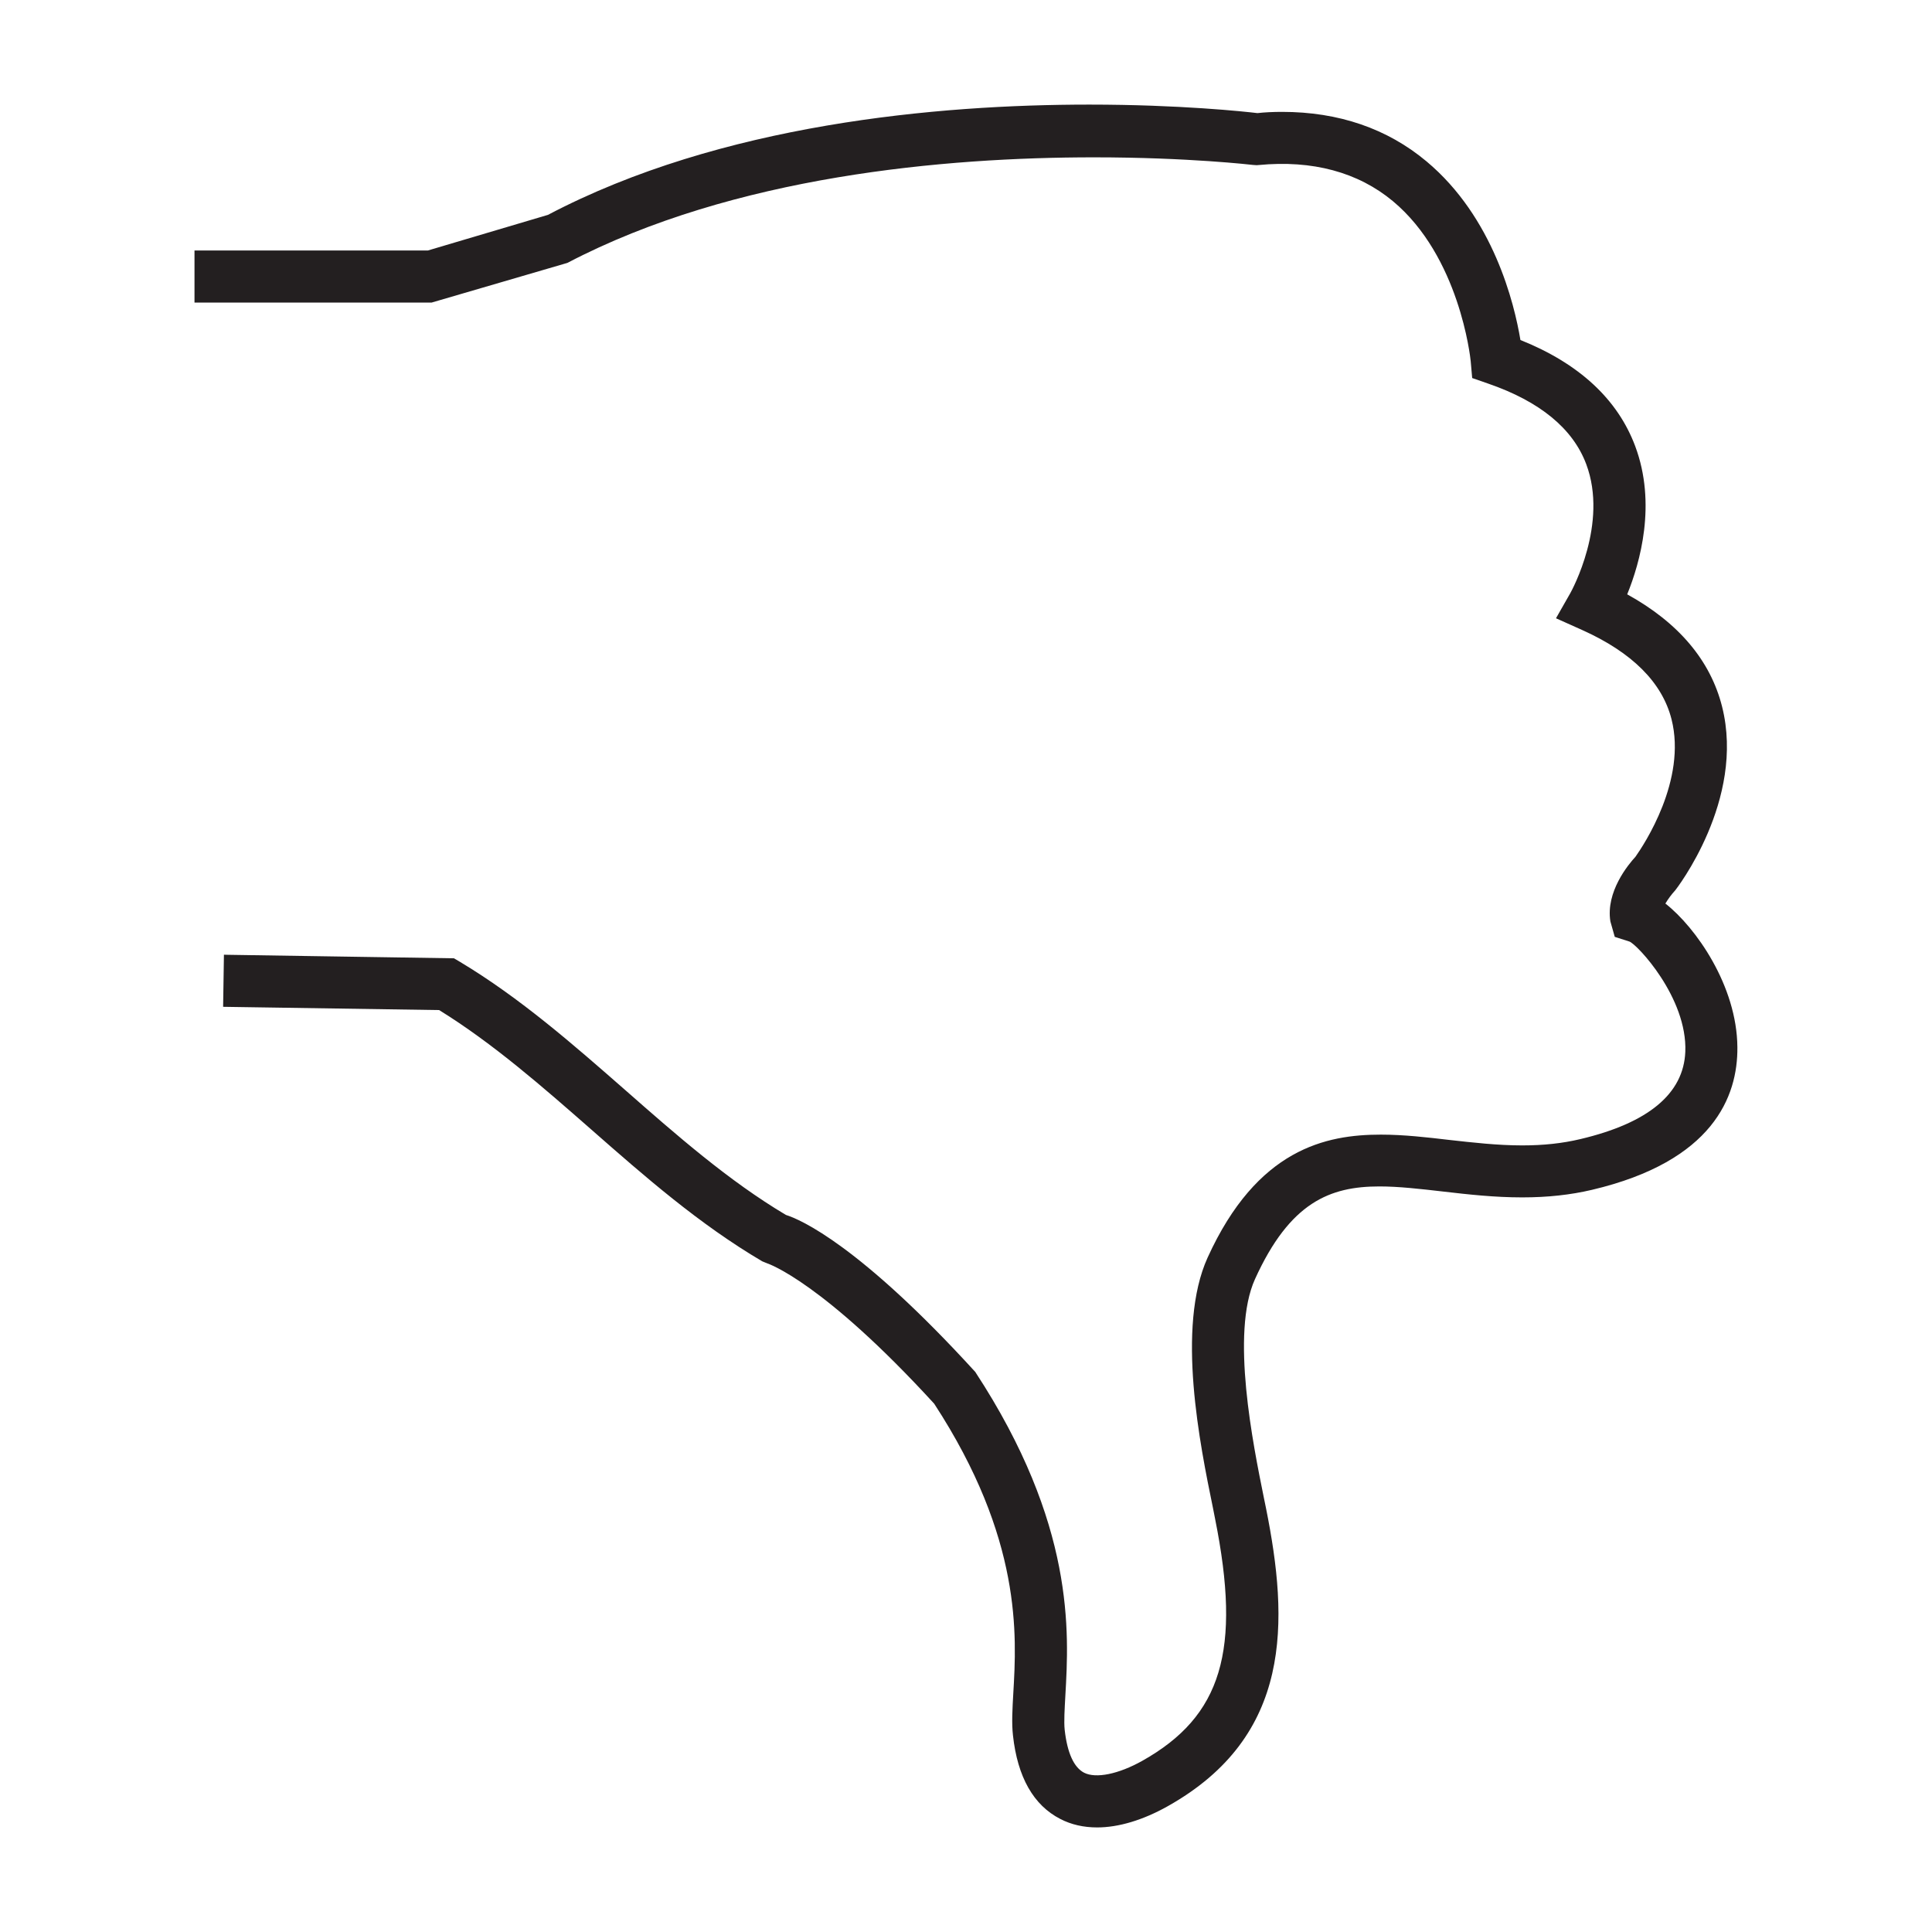 <?xml version="1.0" encoding="utf-8"?>
<!-- Generator: Adobe Illustrator 15.0.0, SVG Export Plug-In . SVG Version: 6.00 Build 0)  -->
<!DOCTYPE svg PUBLIC "-//W3C//DTD SVG 1.1//EN" "http://www.w3.org/Graphics/SVG/1.1/DTD/svg11.dtd">
<svg version="1.1" id="Layer_1" xmlns="http://www.w3.org/2000/svg" xmlns:xlink="http://www.w3.org/1999/xlink" x="0px" y="0px"
	 width="64px" height="64px" viewBox="0 0 64 64" enable-background="new 0 0 64 64" xml:space="preserve">
<path fill="#231F20" d="M55.168,29.931c0.087-0.146,0.202-0.303,0.328-0.44c0.024-0.029,2.33-2.991,1.55-6.084
	c-0.386-1.53-1.443-2.781-3.143-3.719c0.428-1.051,0.979-2.999,0.265-4.909c-0.582-1.555-1.861-2.739-3.802-3.516
	c-0.202-1.214-0.896-4.066-3.111-5.917c-1.301-1.088-2.911-1.64-4.784-1.64c-0.296,0-0.589,0.014-0.817,0.041
	c-0.402-0.049-2.566-0.282-5.57-0.282c-5.012,0-12.195,0.635-17.933,3.653l-3.978,1.18H6.443v1.725h7.855l4.497-1.314
	c5.523-2.891,12.533-3.497,17.445-3.497c3.129,0,5.246,0.25,5.271,0.252l0.118,0.008l0.064-0.005
	c1.784-0.171,3.293,0.235,4.45,1.198c2.199,1.833,2.563,5.161,2.576,5.301l0.049,0.557l0.529,0.184
	c1.712,0.59,2.807,1.489,3.249,2.669c0.739,1.966-0.479,4.187-0.531,4.279l-0.471,0.826l0.868,0.389
	c1.654,0.743,2.65,1.738,2.959,2.954c0.512,2.017-0.913,4.16-1.196,4.56c-0.234,0.252-0.987,1.159-0.829,2.139l0.145,0.512
	l0.483,0.154c0.246,0.08,1.926,1.857,1.854,3.652c-0.056,1.389-1.226,2.362-3.481,2.894c-0.593,0.141-1.22,0.208-1.92,0.208
	c-0.82,0-1.646-0.095-2.442-0.184c-0.694-0.082-1.48-0.173-2.243-0.173c-1.81,0-4.097,0.463-5.739,4.075
	c-1.048,2.311-0.251,6.206,0.179,8.298l0.068,0.347c0.878,4.371,0.223,6.545-2.411,8.024c-0.792,0.443-1.535,0.592-1.926,0.394
	c-0.339-0.176-0.558-0.654-0.644-1.421c-0.029-0.269-0.001-0.704,0.022-1.128c0.122-2.121,0.324-5.675-2.984-10.728
	c-3.822-4.191-5.788-5.05-6.273-5.201c-1.894-1.126-3.63-2.649-5.33-4.143c-1.711-1.499-3.479-3.049-5.466-4.24l-0.199-0.118
	l-7.494-0.116l-0.127-0.003l-0.027,1.726l7.156,0.108c1.788,1.106,3.443,2.557,5.049,3.965c1.751,1.537,3.563,3.128,5.656,4.359
	l0.175,0.071c0.017,0.006,1.818,0.602,5.519,4.644c2.919,4.476,2.733,7.672,2.621,9.591c-0.029,0.512-0.058,0.996-0.011,1.399
	c0.151,1.38,0.68,2.311,1.567,2.766c0.362,0.188,0.773,0.281,1.221,0.281c0.711,0,1.518-0.242,2.339-0.703
	c4.137-2.322,4.009-6.115,3.256-9.868l-0.072-0.351c-0.358-1.768-1.107-5.447-0.294-7.241c1.157-2.549,2.485-3.071,4.122-3.071
	c0.64,0,1.354,0.082,2.125,0.171c0.83,0.096,1.688,0.192,2.606,0.192c0.842,0,1.6-0.083,2.313-0.251
	c4.005-0.945,4.83-3.089,4.814-4.724C57.538,32.658,56.178,30.722,55.168,29.931z"/>
</svg>
